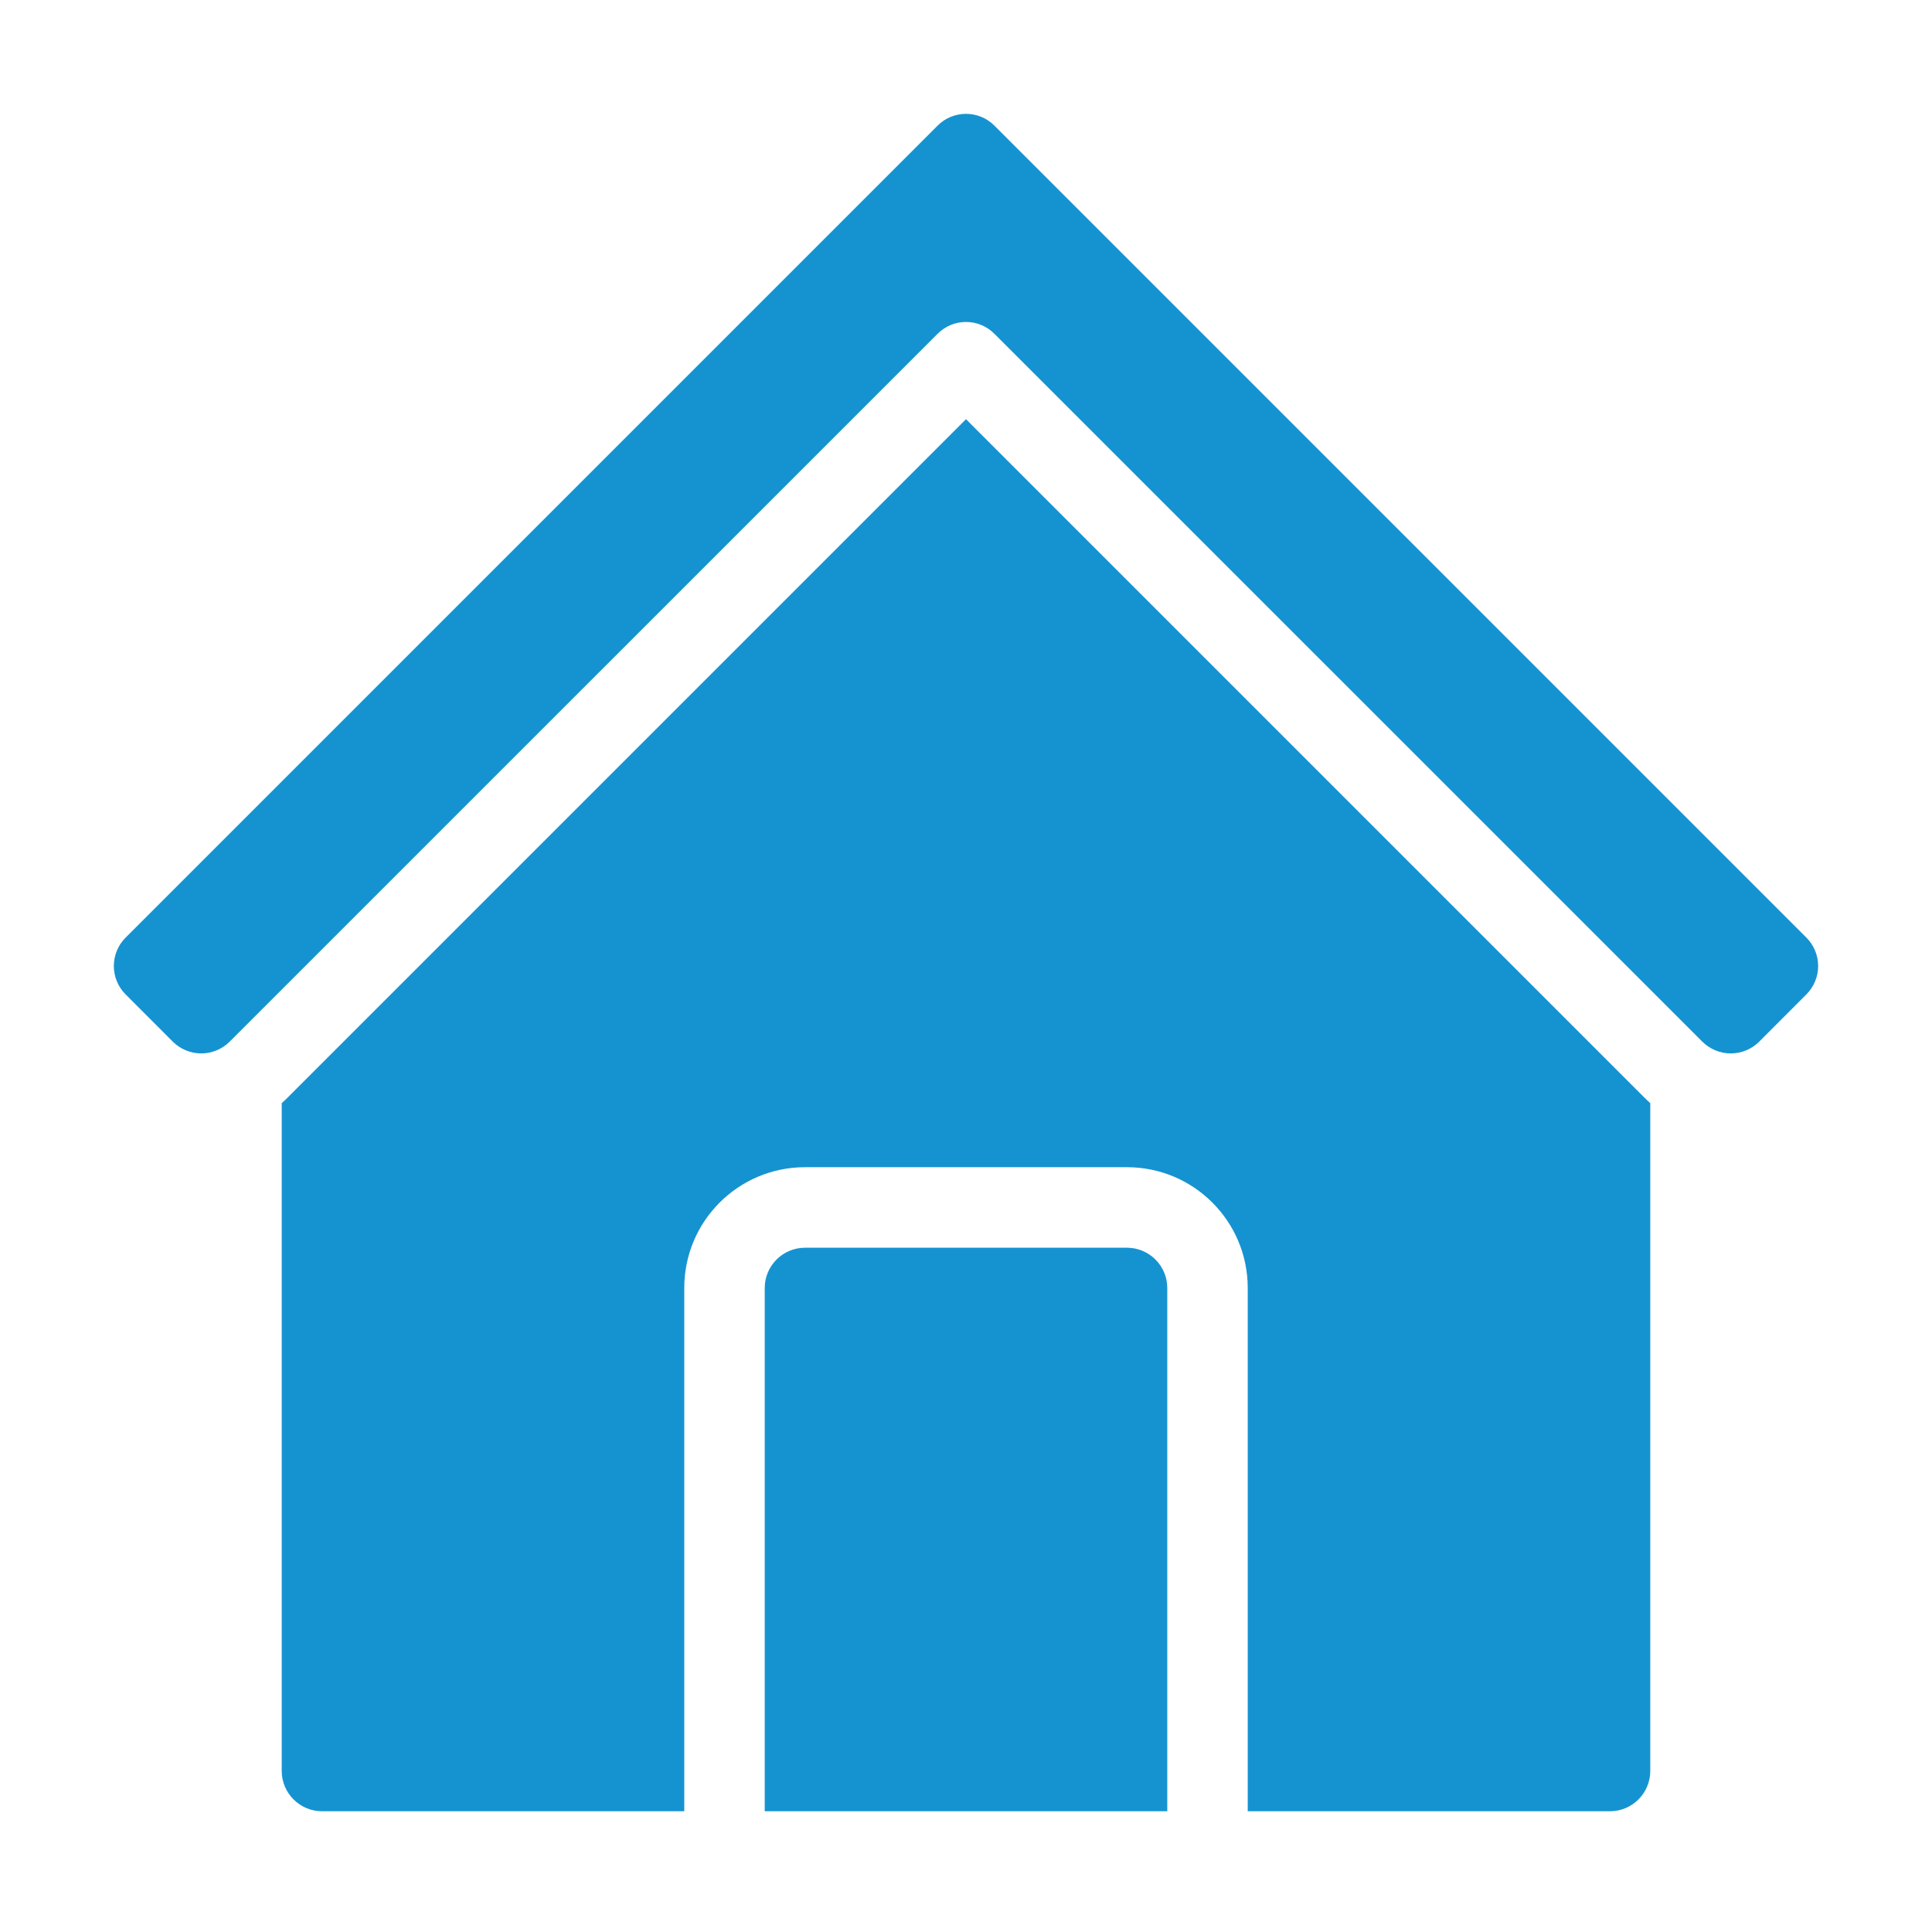 <svg width="28" height="28" viewBox="0 0 28 28" fill="none" xmlns="http://www.w3.org/2000/svg">
<g id="home (14) 1">
<g id="Group">
<g id="Icon">
<path id="Vector" fill-rule="evenodd" clip-rule="evenodd" d="M23.917 15.988C23.893 15.966 23.869 15.944 23.846 15.921L14 6.075L4.154 15.921C4.131 15.944 4.107 15.966 4.083 15.988V25.666C4.083 25.988 4.345 26.25 4.667 26.25H9.917V18.666C9.917 17.7 10.7 16.916 11.667 16.916H16.333C17.3 16.916 18.083 17.7 18.083 18.666V26.25H23.333C23.655 26.25 23.917 25.988 23.917 25.666V15.988Z" fill="#1593D1"/>
<path id="Vector_2" fill-rule="evenodd" clip-rule="evenodd" d="M16.917 26.25H11.083V18.667C11.083 18.345 11.345 18.083 11.667 18.083H16.333C16.655 18.083 16.917 18.345 16.917 18.667V26.25Z" fill="#1593D1"/>
<path id="Vector_3" fill-rule="evenodd" clip-rule="evenodd" d="M14.412 1.821L26.179 13.588C26.288 13.697 26.35 13.845 26.35 14C26.35 14.155 26.288 14.303 26.179 14.412L25.496 15.096C25.387 15.205 25.238 15.267 25.083 15.267C24.929 15.267 24.78 15.205 24.671 15.096L14.412 4.838C14.185 4.609 13.815 4.609 13.588 4.838C13.588 4.838 5.899 12.527 3.329 15.096C3.22 15.205 3.071 15.267 2.917 15.267C2.762 15.267 2.613 15.205 2.504 15.096L1.821 14.412C1.711 14.303 1.65 14.155 1.65 14C1.65 13.845 1.711 13.697 1.821 13.588L13.588 1.821C13.697 1.711 13.845 1.65 14 1.65C14.155 1.65 14.303 1.711 14.412 1.821Z" fill="#1593D1"/>
</g>
</g>
</g>
</svg>
